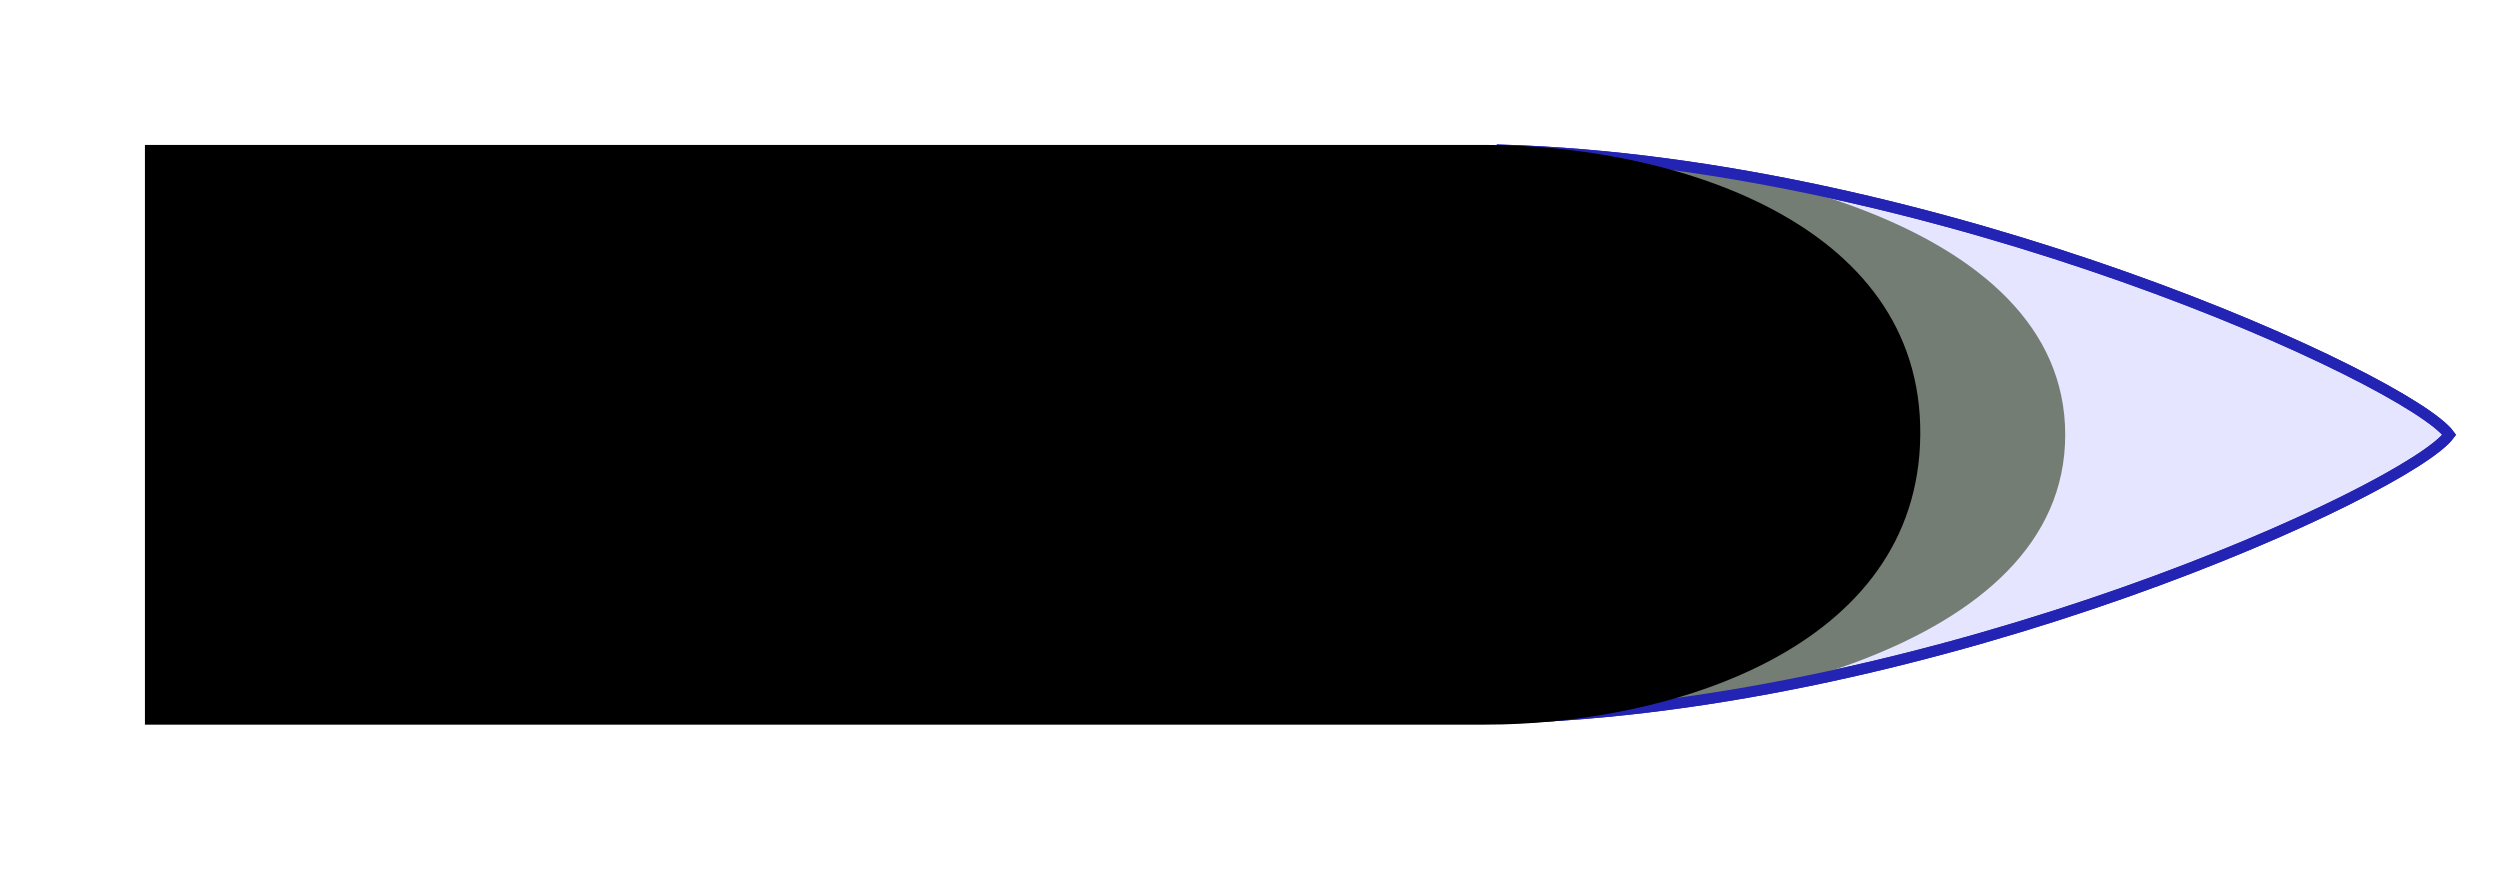 <?xml version="1.0" encoding="UTF-8" standalone="no"?>
<!-- Created with Inkscape (http://www.inkscape.org/) -->

<svg
   xmlns:dc="http://purl.org/dc/elements/1.1/"
   xmlns:cc="http://creativecommons.org/ns#"
   xmlns:rdf="http://www.w3.org/1999/02/22-rdf-syntax-ns#"
   xmlns:svg="http://www.w3.org/2000/svg"
   xmlns="http://www.w3.org/2000/svg"
   xmlns:sodipodi="http://sodipodi.sourceforge.net/DTD/sodipodi-0.dtd"
   xmlns:inkscape="http://www.inkscape.org/namespaces/inkscape"
   width="690"
   height="240"
   id="svg2"
   version="1.1"
   inkscape:version="0.91 r13725"
   sodipodi:docname="Armour_Piercing_Capped_Ballistic_Capped_201403.svg">
  <defs
     id="defs4" />
  <sodipodi:namedview
     id="base"
     pagecolor="#ffffff"
     bordercolor="#666666"
     borderopacity="1.0"
     inkscape:pageopacity="0.0"
     inkscape:pageshadow="2"
     inkscape:zoom="3.8922013"
     inkscape:cx="556.30894"
     inkscape:cy="105.04034"
     inkscape:document-units="px"
     inkscape:current-layer="layer1"
     showgrid="true"
     fit-margin-top="0"
     fit-margin-left="0"
     fit-margin-right="0"
     fit-margin-bottom="0"
     inkscape:snap-bbox="true"
     inkscape:window-width="1920"
     inkscape:window-height="1137"
     inkscape:window-x="-8"
     inkscape:window-y="-8"
     inkscape:window-maximized="1">
    <inkscape:grid
       type="xygrid"
       id="grid4103"
       empspacing="5"
       visible="true"
       enabled="true"
       snapvisiblegridlinesonly="true"
       originx="-50px"
       originy="-60px" />
  </sodipodi:namedview>
  <g
     inkscape:label="レイヤー 1"
     inkscape:groupmode="layer"
     id="layer1"
     transform="translate(-47.175,-107.355)">
    <rect
       style="fill:#ffffff;fill-opacity:1;stroke:none"
       id="rect4099"
       width="690"
       height="240"
       x="47.175"
       y="107.355"
       ry="0" />
    <path
       style="fill:#e5e5ff;fill-opacity:1;stroke:#2424b4;stroke-width:3;stroke-miterlimit:4;stroke-dasharray:none;stroke-opacity:1"
       d="m 461.559,305.556 c 120.615,-3.201 250.615,-63.201 261.615,-78.201 -11,-15 -141,-75 -261.4,-78.588 z"
       id="path4105-1-7-1"
       inkscape:connector-curvature="0"
       sodipodi:nodetypes="cccc" />
    <path
       style="fill:#737d73;fill-opacity:1;stroke:none"
       d="m 459.66,306.355 c 61.229,0 157.515,-19 157.515,-79 0,-60 -96.021,-79 -157.515,-79 z"
       id="path4105-1"
       inkscape:connector-curvature="0"
       sodipodi:nodetypes="czcc" />
    <path
       style="fill:none;fill-opacity:1;stroke:#2424b4;stroke-width:3;stroke-miterlimit:4;stroke-dasharray:none;stroke-opacity:1"
       d="M 461.559,305.556 C 582.175,302.355 712.175,242.355 723.174,227.355 712.175,212.355 582.175,152.355 461.775,148.768 Z"
       id="path4105-1-7-1-4"
       inkscape:connector-curvature="0"
       sodipodi:nodetypes="cccc" />
    <path
       style="fill:#000000;fill-opacity:1;stroke:none"
       d="m 87.175,147.355 0,160 370,0 c 50.017,0 119.5,-20.5 120,-80 0.5,-59.5 -69.767,-80 -120,-80 z"
       id="path4105"
       inkscape:connector-curvature="0"
       sodipodi:nodetypes="ccszsc" />
  </g>
</svg>
